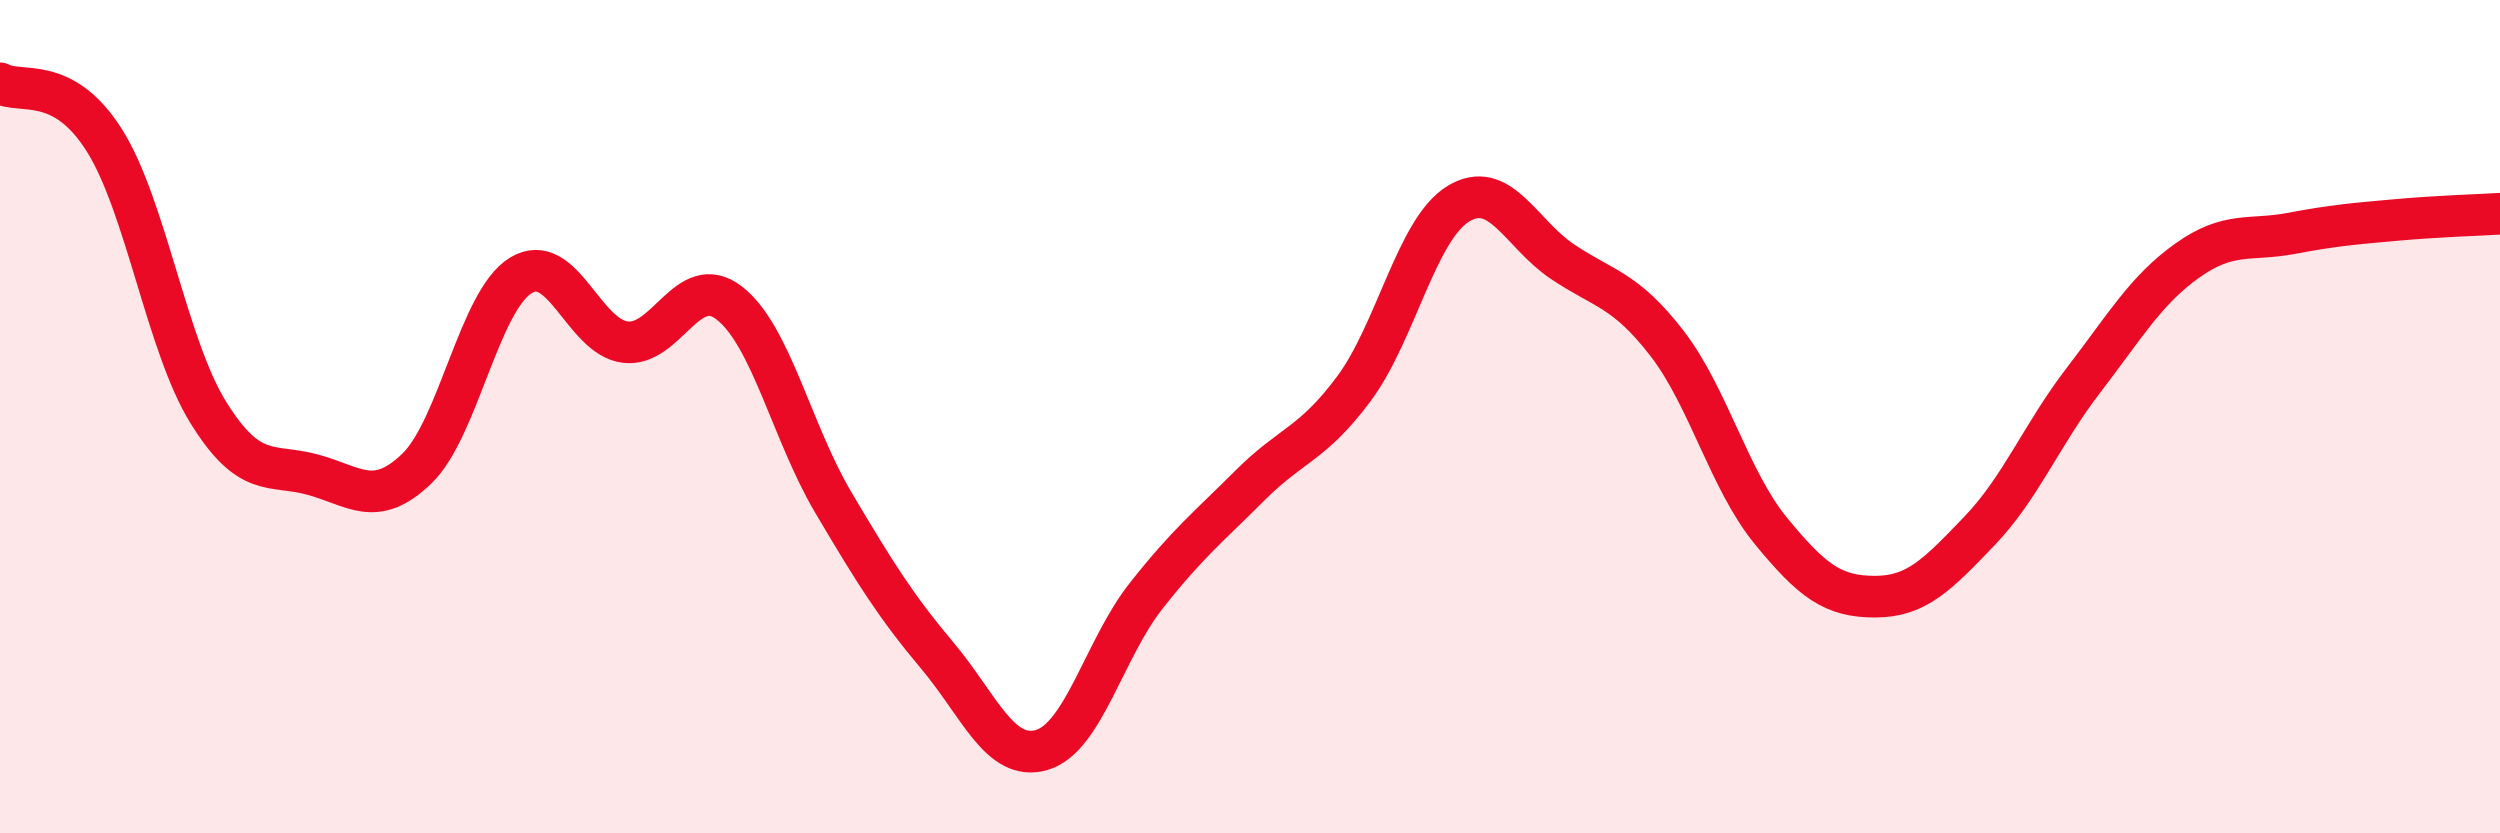 
    <svg width="60" height="20" viewBox="0 0 60 20" xmlns="http://www.w3.org/2000/svg">
      <path
        d="M 0,2 C 0.5,2.27 1.5,1.78 2.5,3.36 C 3.5,4.94 4,8.29 5,9.9 C 6,11.51 6.5,11.12 7.5,11.39 C 8.5,11.66 9,12.21 10,11.25 C 11,10.29 11.5,7.22 12.5,6.61 C 13.5,6 14,8.08 15,8.21 C 16,8.34 16.5,6.5 17.5,7.27 C 18.5,8.04 19,10.37 20,12.06 C 21,13.75 21.5,14.55 22.5,15.74 C 23.5,16.93 24,18.29 25,18 C 26,17.71 26.5,15.58 27.5,14.31 C 28.5,13.04 29,12.65 30,11.65 C 31,10.65 31.5,10.67 32.5,9.32 C 33.5,7.97 34,5.5 35,4.89 C 36,4.28 36.5,5.61 37.5,6.28 C 38.5,6.95 39,6.94 40,8.23 C 41,9.52 41.5,11.52 42.5,12.74 C 43.5,13.96 44,14.32 45,14.32 C 46,14.32 46.5,13.79 47.5,12.75 C 48.5,11.71 49,10.43 50,9.13 C 51,7.83 51.5,6.96 52.5,6.25 C 53.5,5.54 54,5.79 55,5.6 C 56,5.41 56.5,5.37 57.5,5.28 C 58.5,5.19 59.5,5.16 60,5.13L60 20L0 20Z"
        fill="#EB0A25"
        opacity="0.1"
        stroke-linecap="round"
        stroke-linejoin="round"
      />
      <path
        d="M 0,2 C 0.5,2.27 1.5,1.78 2.5,3.36 C 3.5,4.94 4,8.29 5,9.9 C 6,11.51 6.5,11.12 7.5,11.39 C 8.5,11.66 9,12.21 10,11.25 C 11,10.29 11.5,7.22 12.5,6.61 C 13.5,6 14,8.08 15,8.21 C 16,8.34 16.5,6.5 17.5,7.27 C 18.5,8.04 19,10.37 20,12.06 C 21,13.75 21.5,14.55 22.5,15.74 C 23.5,16.93 24,18.29 25,18 C 26,17.71 26.5,15.58 27.5,14.31 C 28.5,13.04 29,12.65 30,11.65 C 31,10.65 31.5,10.67 32.5,9.32 C 33.5,7.97 34,5.5 35,4.89 C 36,4.28 36.5,5.61 37.5,6.28 C 38.5,6.95 39,6.94 40,8.23 C 41,9.52 41.5,11.52 42.5,12.74 C 43.5,13.96 44,14.32 45,14.32 C 46,14.32 46.5,13.79 47.5,12.75 C 48.5,11.71 49,10.43 50,9.13 C 51,7.83 51.5,6.96 52.5,6.25 C 53.5,5.54 54,5.79 55,5.6 C 56,5.41 56.5,5.37 57.5,5.28 C 58.5,5.19 59.5,5.16 60,5.13"
        stroke="#EB0A25"
        stroke-width="1"
        fill="none"
        stroke-linecap="round"
        stroke-linejoin="round"
      />
    </svg>
  
